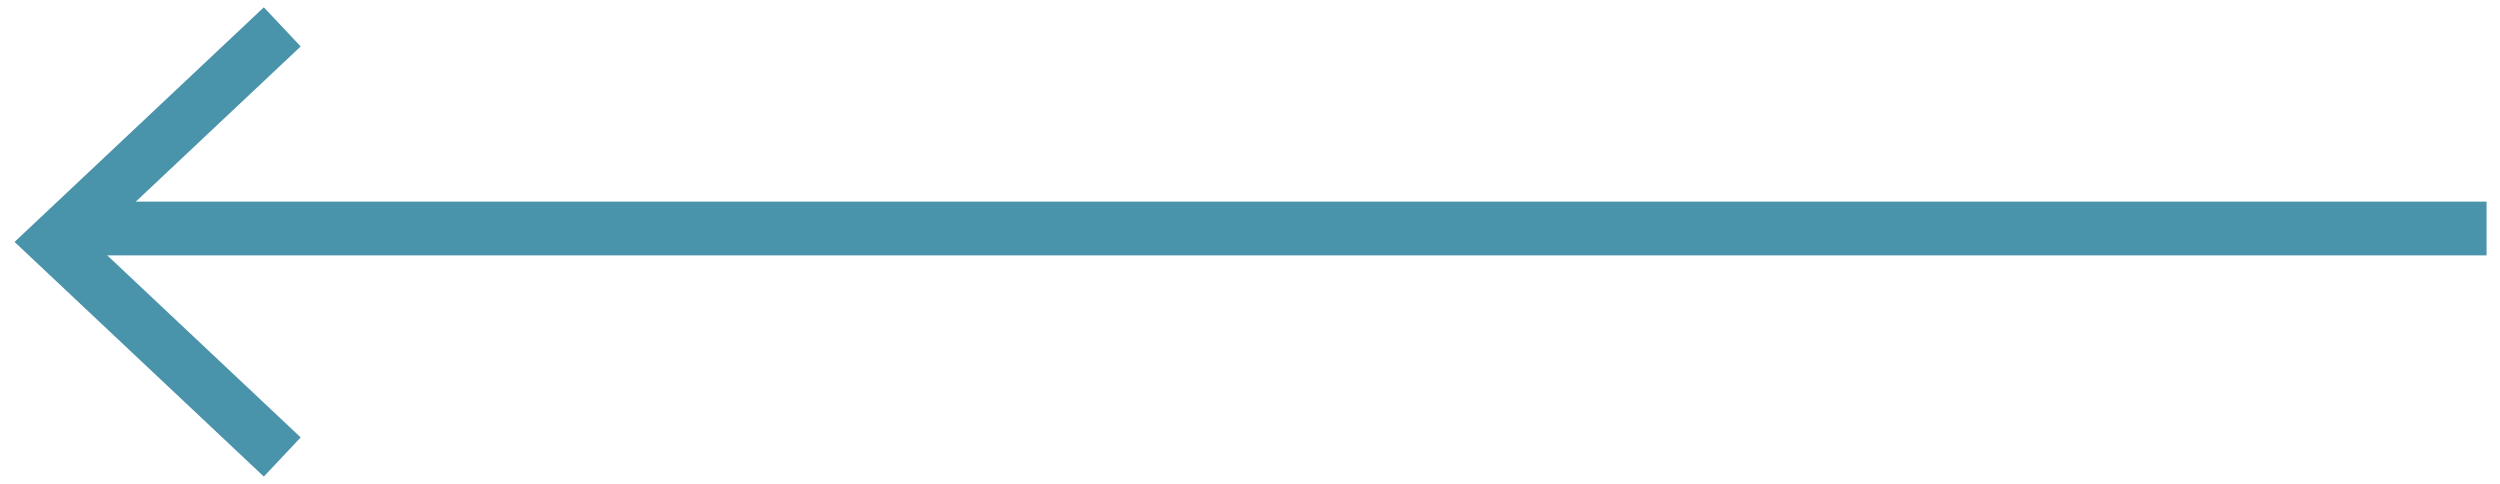 <svg width="93" height="18" viewBox="0 0 93 18" fill="none" xmlns="http://www.w3.org/2000/svg">
<g id="Group 43">
<rect id="Rectangle 73" x="92.5" y="7.5" width="2" height="90" transform="rotate(90 92.5 7.5)" fill="#4993AB"/>
<path id="Vector 33" d="M10.5 1L2 9L10.5 17" stroke="#4993AB" stroke-width="2"/>
</g>
</svg>
